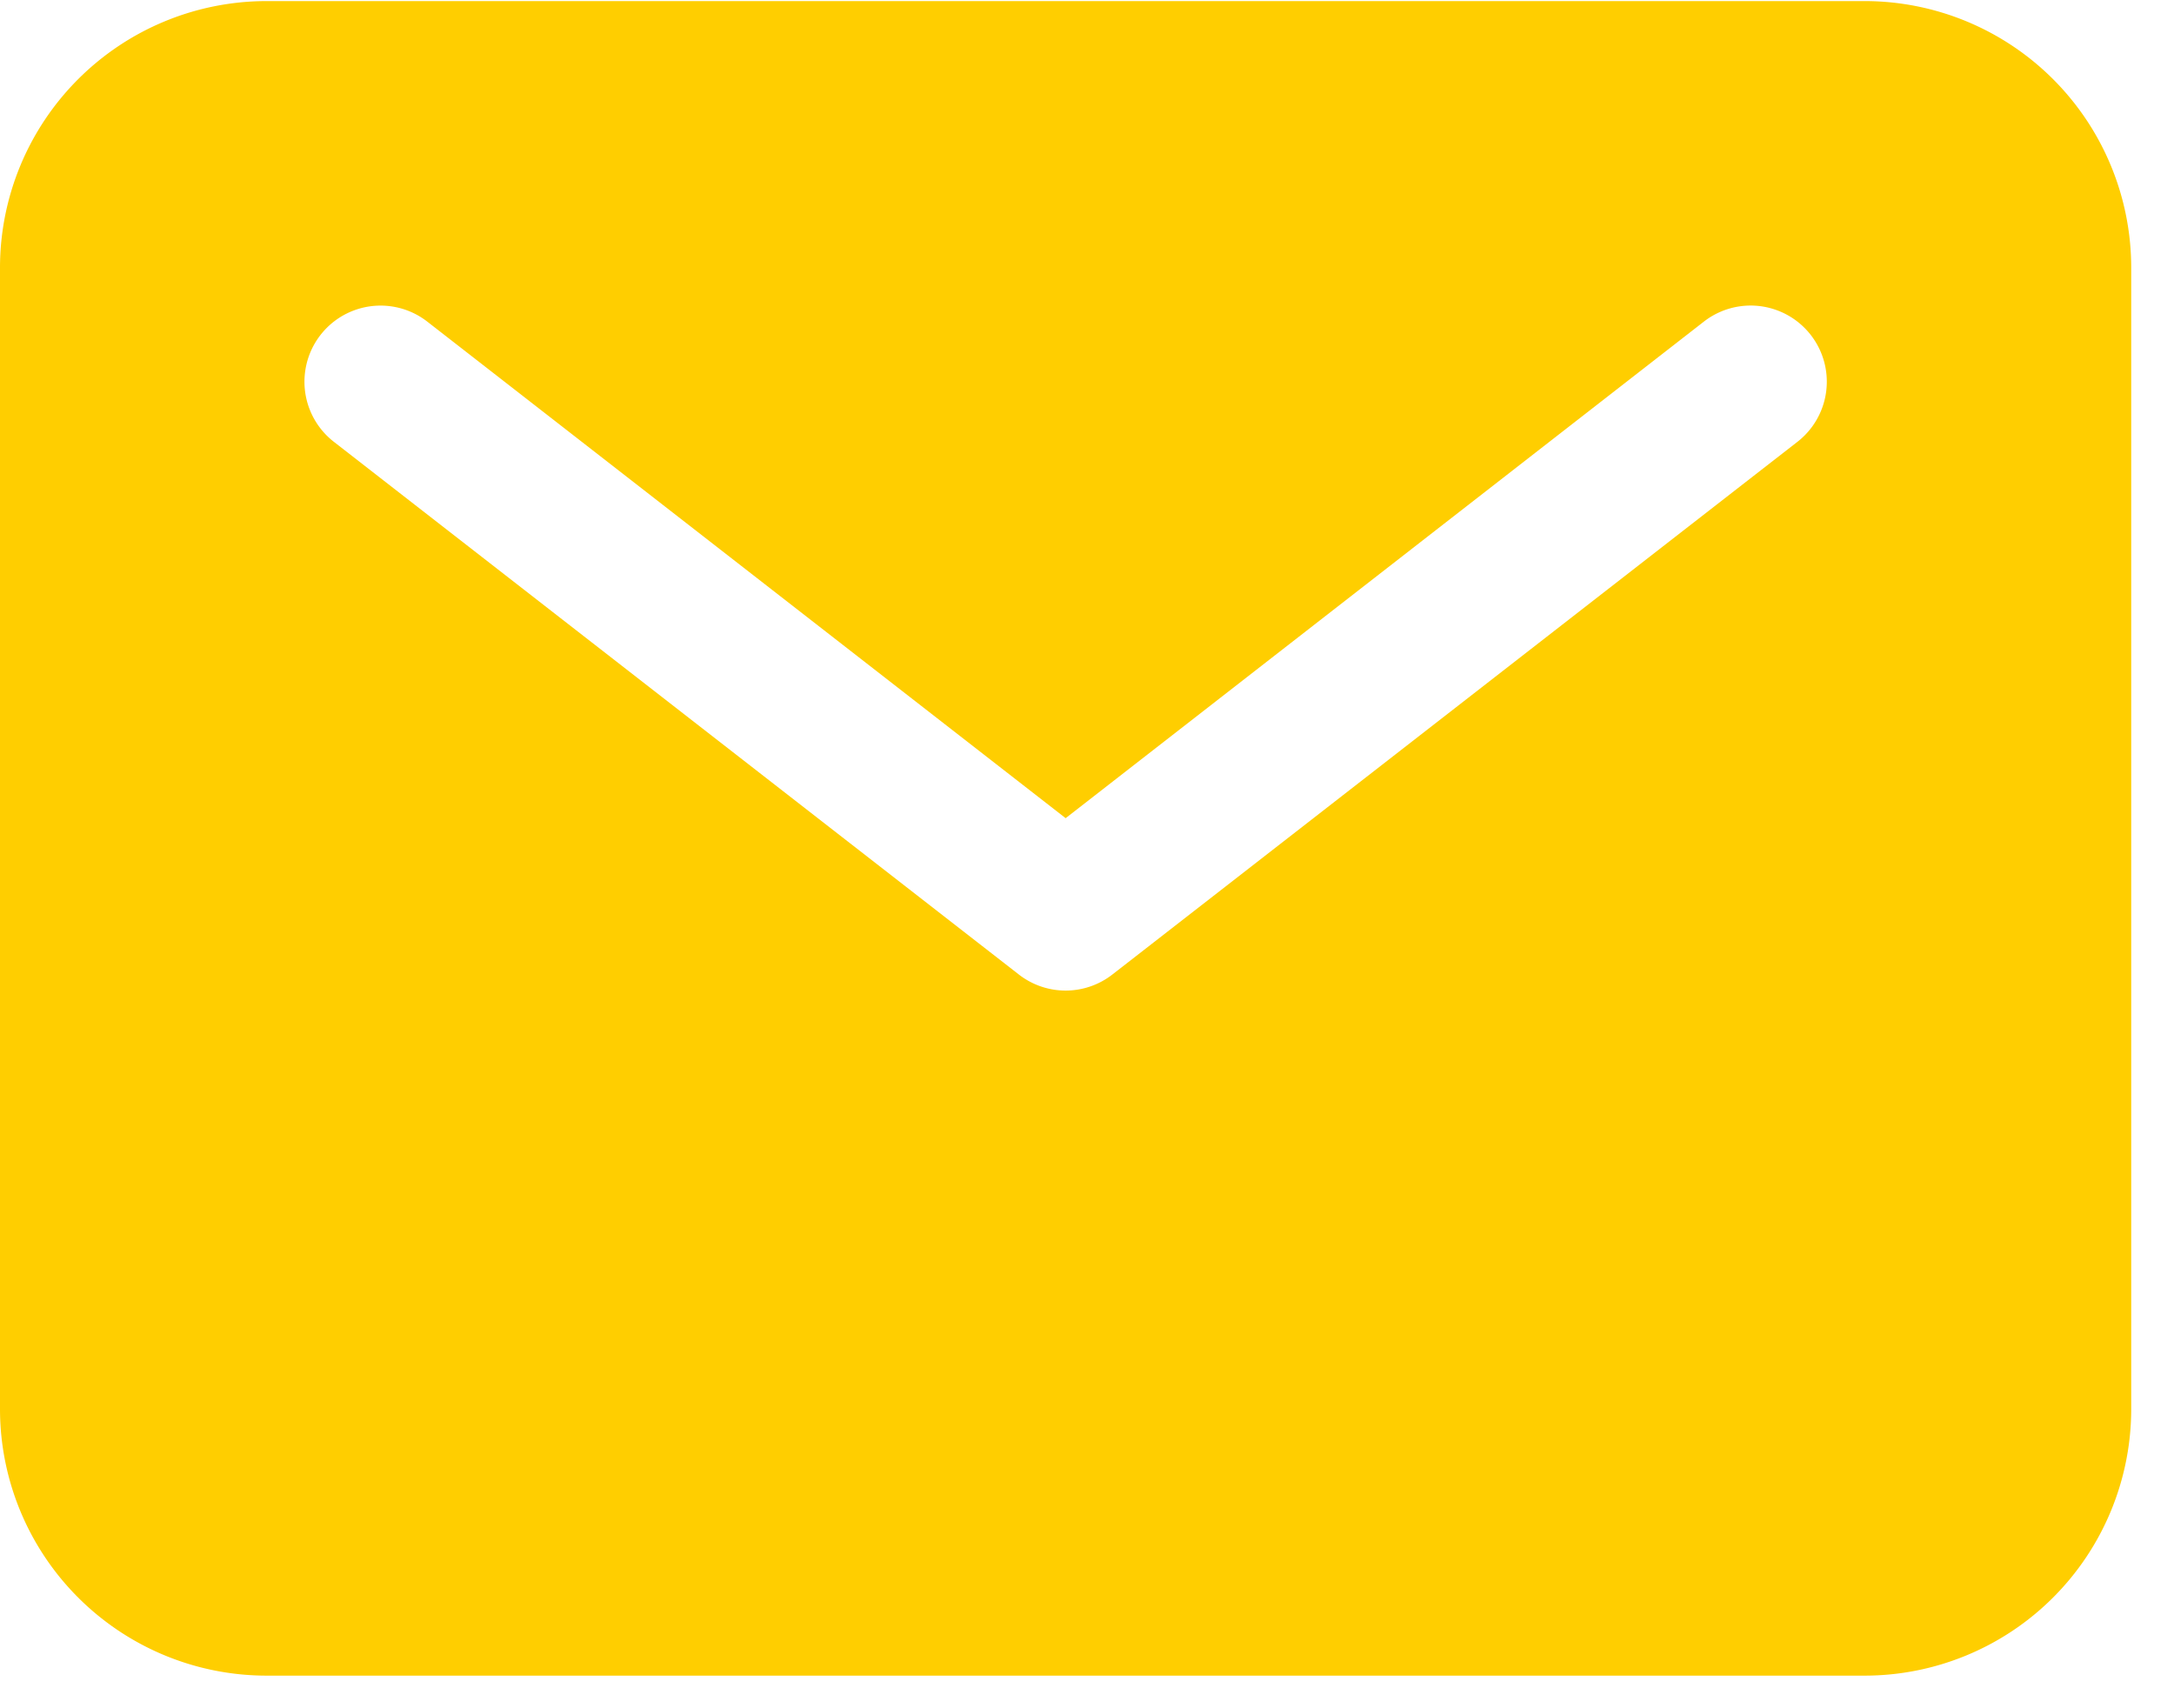 <svg xmlns="http://www.w3.org/2000/svg" width="28" height="22" viewBox="0 0 28 22"><g><g><path fill="#ffce00" d="M23.15 5.69l-8.824 6.861a.98.98 0 0 1-1.203 0L4.3 5.69a.98.98 0 1 1 1.203-1.548l8.222 6.395 8.22-6.395A.98.98 0 1 1 23.15 5.69zm.868-5.676H3.431A3.435 3.435 0 0 0 0 3.444V18.15a3.435 3.435 0 0 0 3.431 3.43h20.587a3.435 3.435 0 0 0 3.431-3.43V3.445A3.435 3.435 0 0 0 24.018.014z"/></g></g></svg>